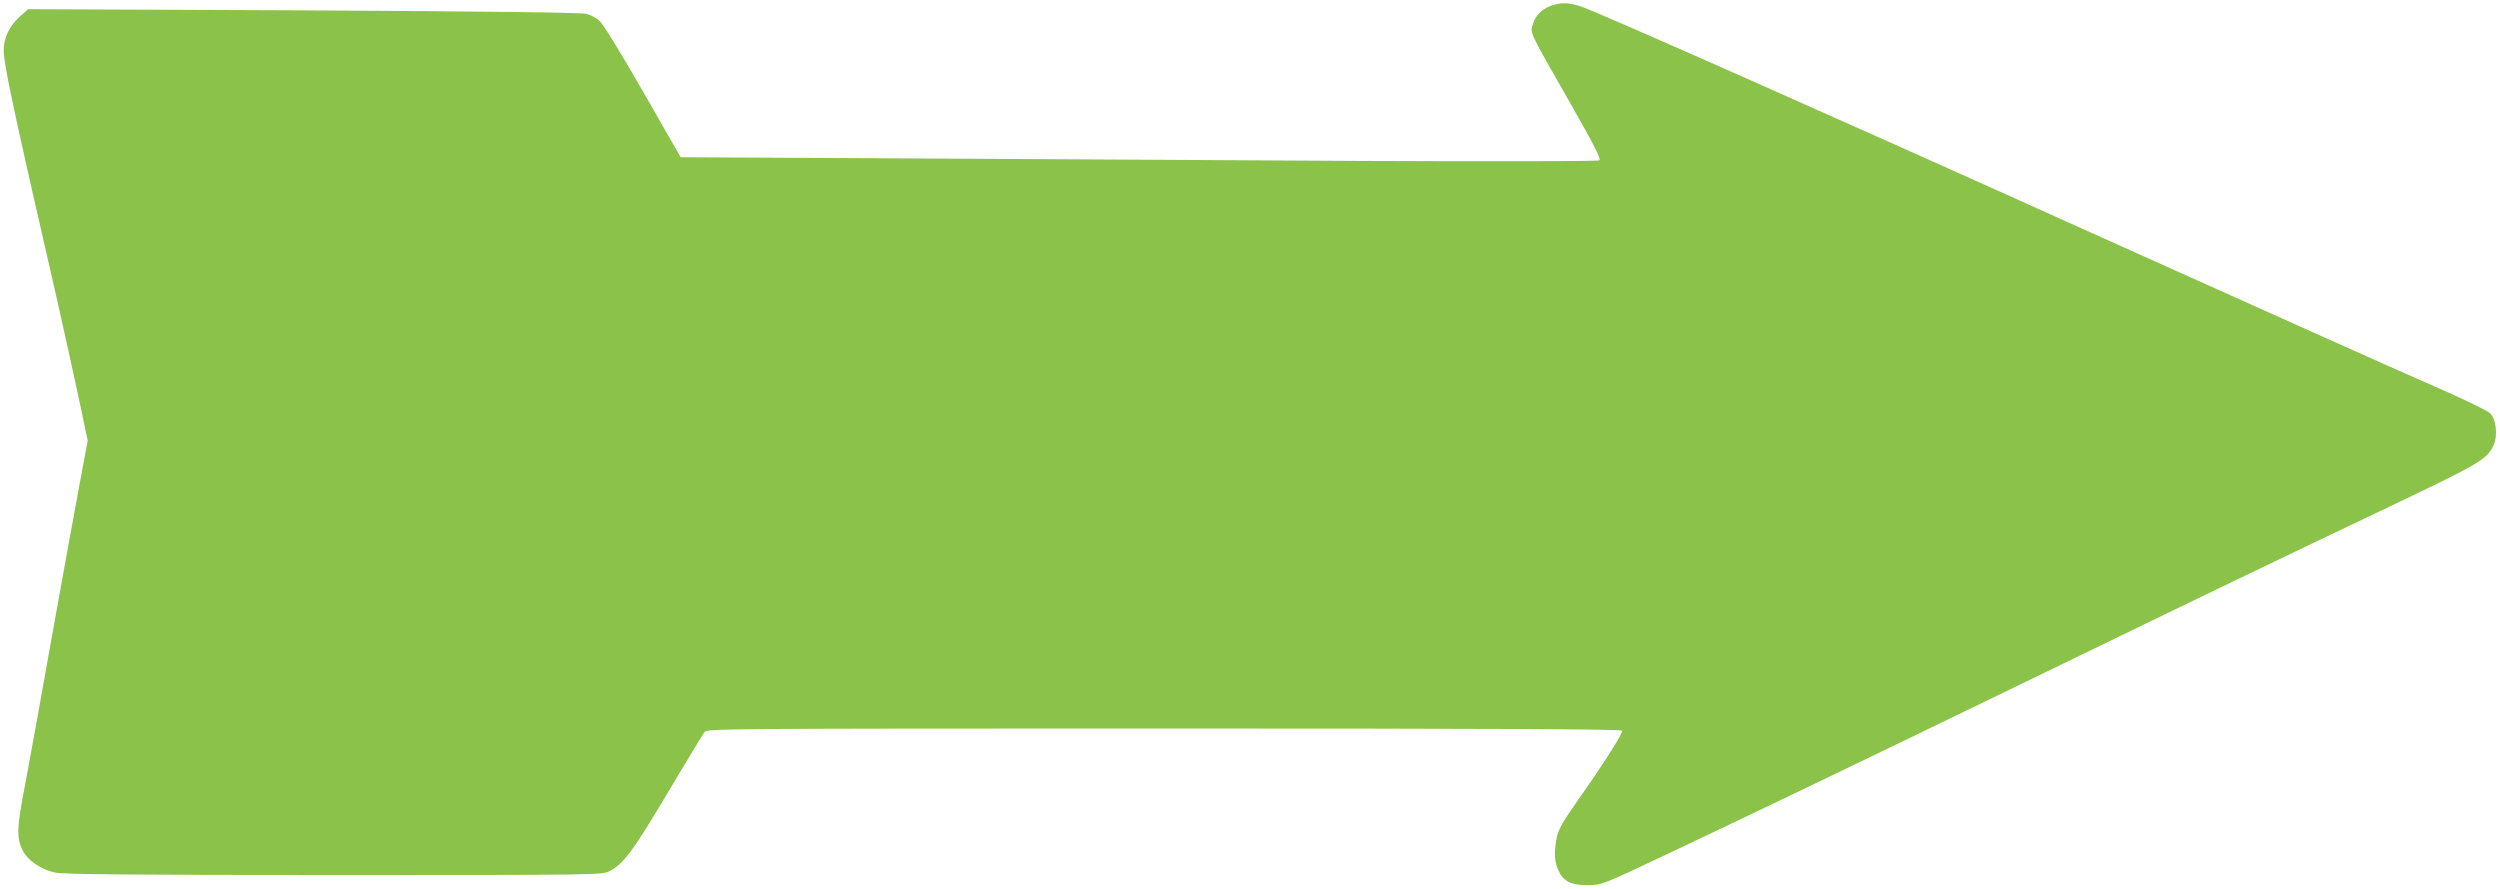 <?xml version="1.0" standalone="no"?>
<!DOCTYPE svg PUBLIC "-//W3C//DTD SVG 20010904//EN"
 "http://www.w3.org/TR/2001/REC-SVG-20010904/DTD/svg10.dtd">
<svg version="1.0" xmlns="http://www.w3.org/2000/svg"
 width="1280pt" height="455pt" viewBox="0 0 1280 455"
 preserveAspectRatio="xMidYMid meet">
<g transform="translate(0,455) scale(0.1,-0.1)"
fill="#8bc34a" stroke="none">
<path d="M7966 4528 c-57 -12 -103 -51 -117 -99 -15 -49 -26 -28 186 -399 129
-226 164 -295 153 -301 -7 -5 -529 -6 -1203 -3 -654 4 -1710 9 -2345 13
l-1155 6 -192 335 c-105 184 -205 347 -222 362 -16 15 -47 32 -68 37 -25 7
-511 13 -1449 18 l-1410 6 -44 -39 c-52 -47 -81 -108 -81 -172 -1 -66 53 -319
270 -1263 38 -169 90 -403 115 -521 l45 -214 -39 -209 c-22 -116 -85 -464
-141 -775 -55 -311 -118 -659 -140 -775 -44 -226 -45 -277 -12 -341 26 -51 96
-98 168 -112 43 -9 425 -12 1427 -12 1358 0 1369 0 1409 20 72 37 119 101 297
400 96 162 182 303 190 313 14 16 139 17 2353 17 1657 0 2340 -3 2344 -11 7
-10 -96 -172 -247 -386 -60 -86 -81 -125 -88 -164 -14 -75 -12 -119 9 -166 26
-56 65 -76 154 -75 68 1 75 4 386 151 476 225 999 476 1906 916 944 458 1146
555 1790 862 481 229 517 250 551 321 24 50 15 136 -17 166 -13 13 -114 62
-224 111 -315 138 -885 394 -1868 836 -1246 562 -2456 1098 -2557 1134 -56 19
-92 23 -134 13z"/>
</g>
</svg>
